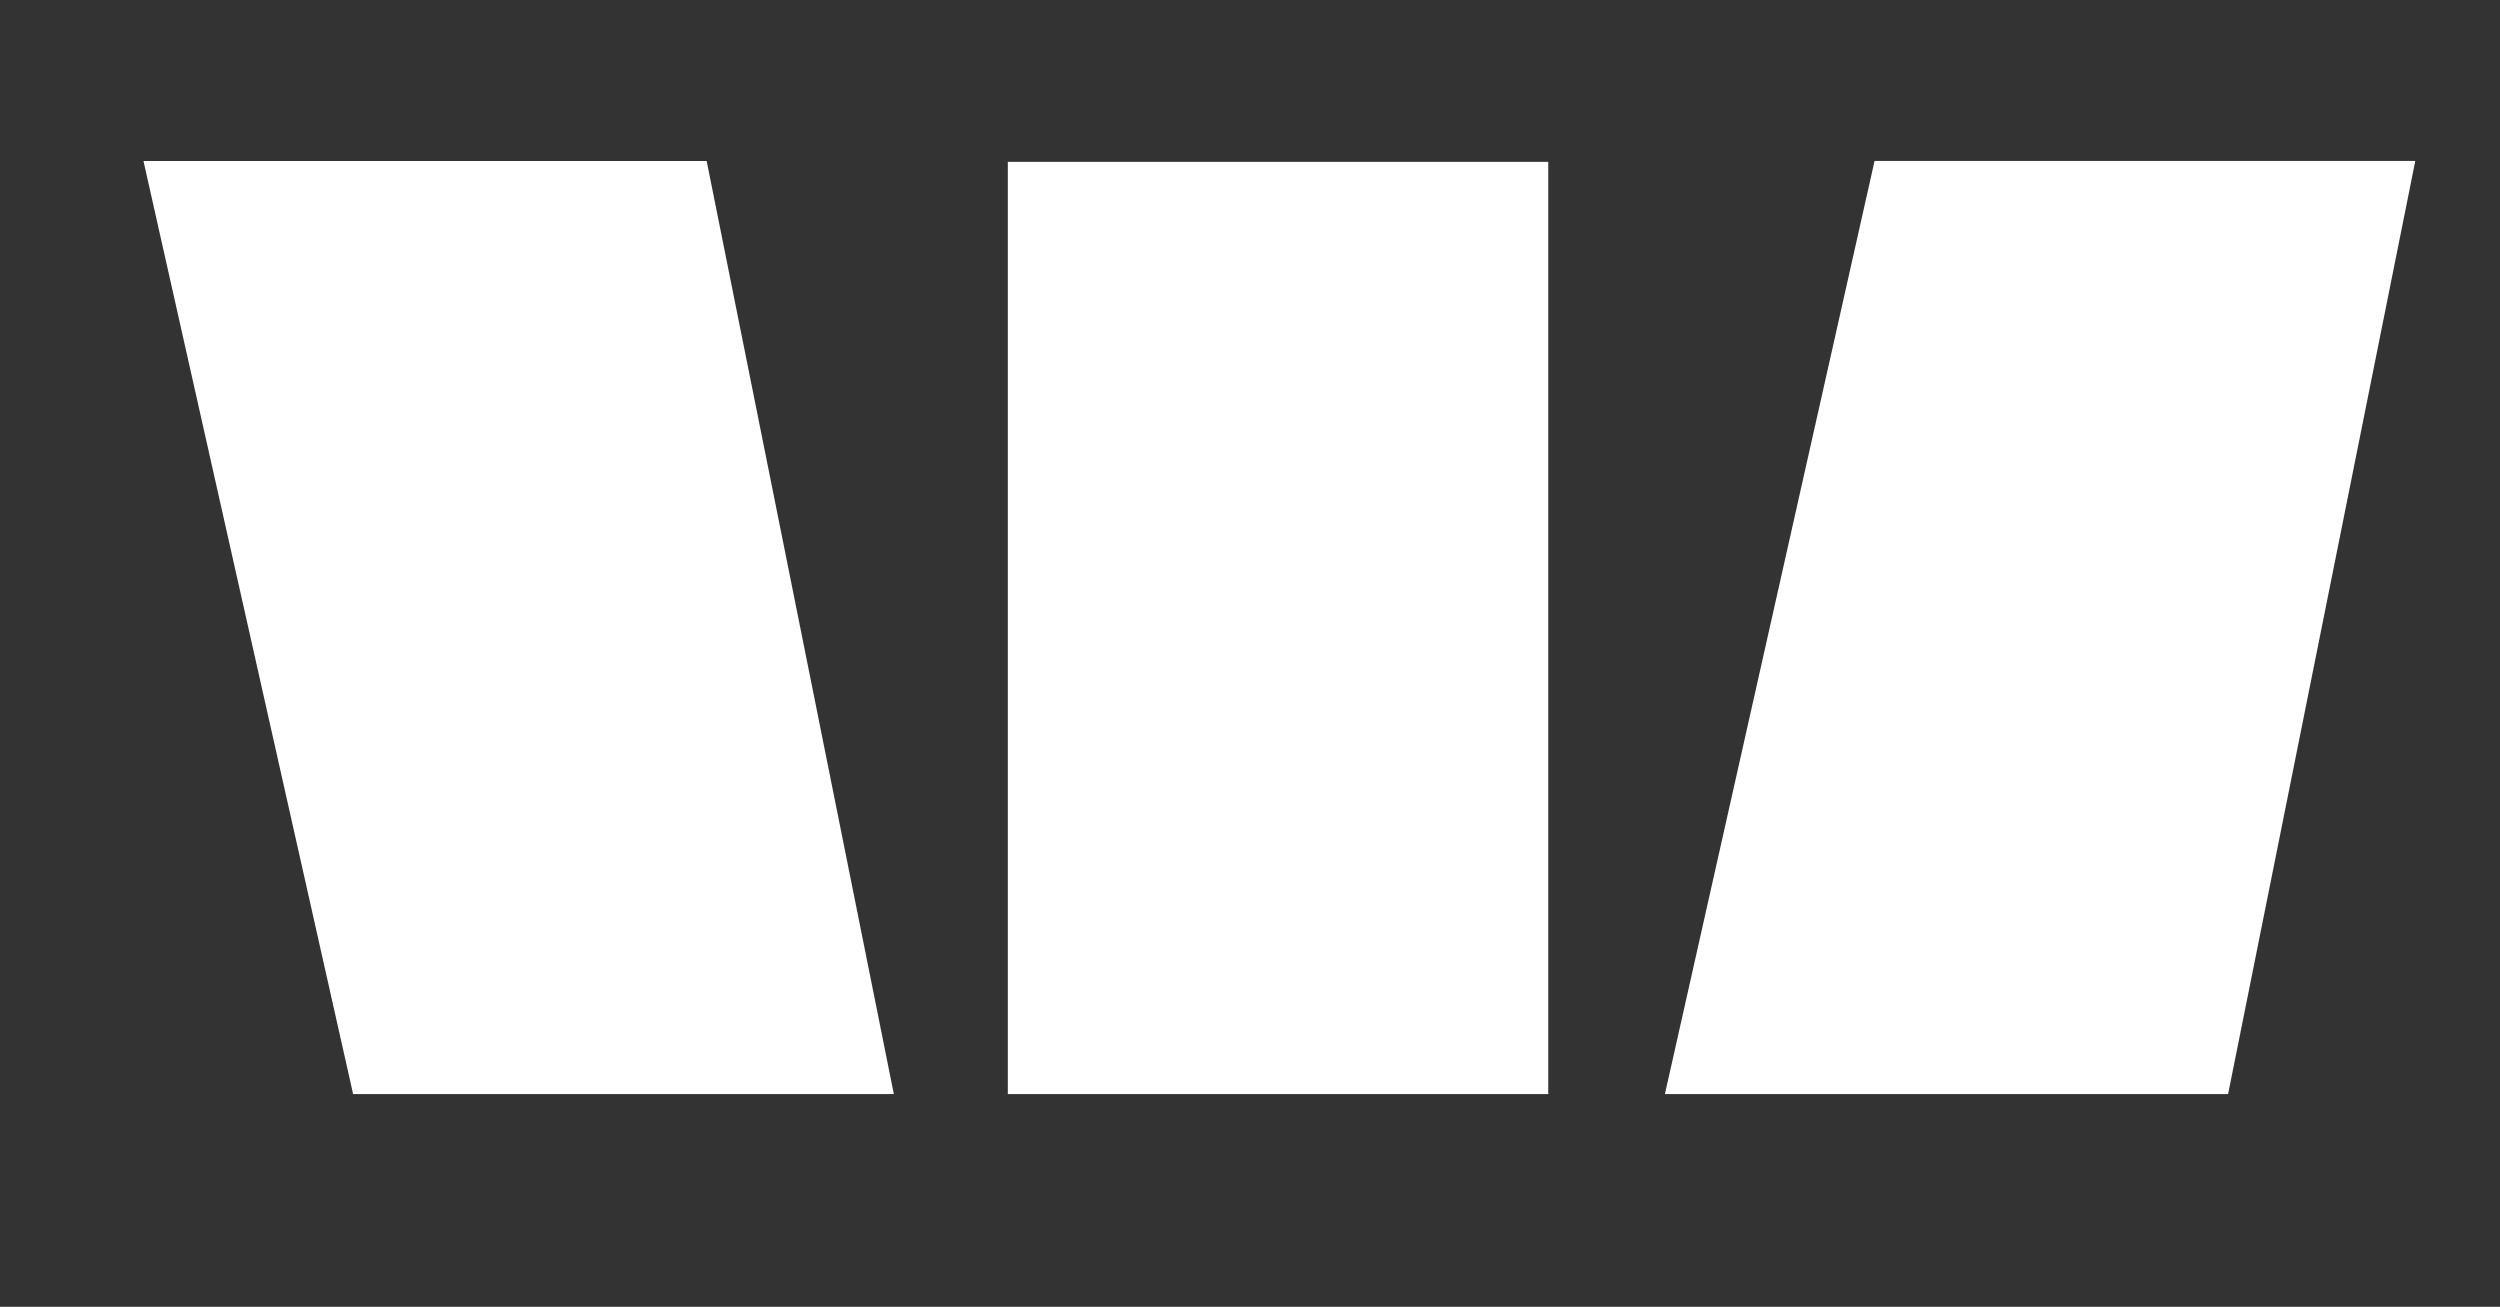<?xml version="1.0"?>
<svg xmlns="http://www.w3.org/2000/svg" xmlns:xlink="http://www.w3.org/1999/xlink" width="88" height="46" viewBox="0 0 88 46">
  <rect x="0" y="0" width="88" height="46" fill="#333333" stroke="none"/>
  <defs>
    <clipPath id="clip-Icon-eclats-blanc">
      <rect width="88" height="46"/>
    </clipPath>
  </defs>
  <g id="Icon-eclats-blanc" clip-path="url(#clip-Icon-eclats-blanc)">
    <g id="Groupe_7572" data-name="Groupe 7572" transform="translate(53.624 -37.992) rotate(50)">
      <rect id="Rectangle_7411" data-name="Rectangle 7411" width="32.814" height="19.023" transform="translate(46.939 63.078) rotate(-140)" fill="#fff"/>
      <path id="Trac&#xE9;_7153" data-name="Trac&#xE9; 7153" d="M32.845,19.824V0L.253,7.323,0,7.378V26.413Z" transform="translate(27.382 86.385) rotate(-140)" fill="#fff"/>
      <path id="Trac&#xE9;_7154" data-name="Trac&#xE9; 7154" d="M0,19.824V0L32.592,7.323l.253.055V26.413Z" transform="translate(61.806 45.359) rotate(-140)" fill="#fff"/>
    </g>
  </g>
</svg>
